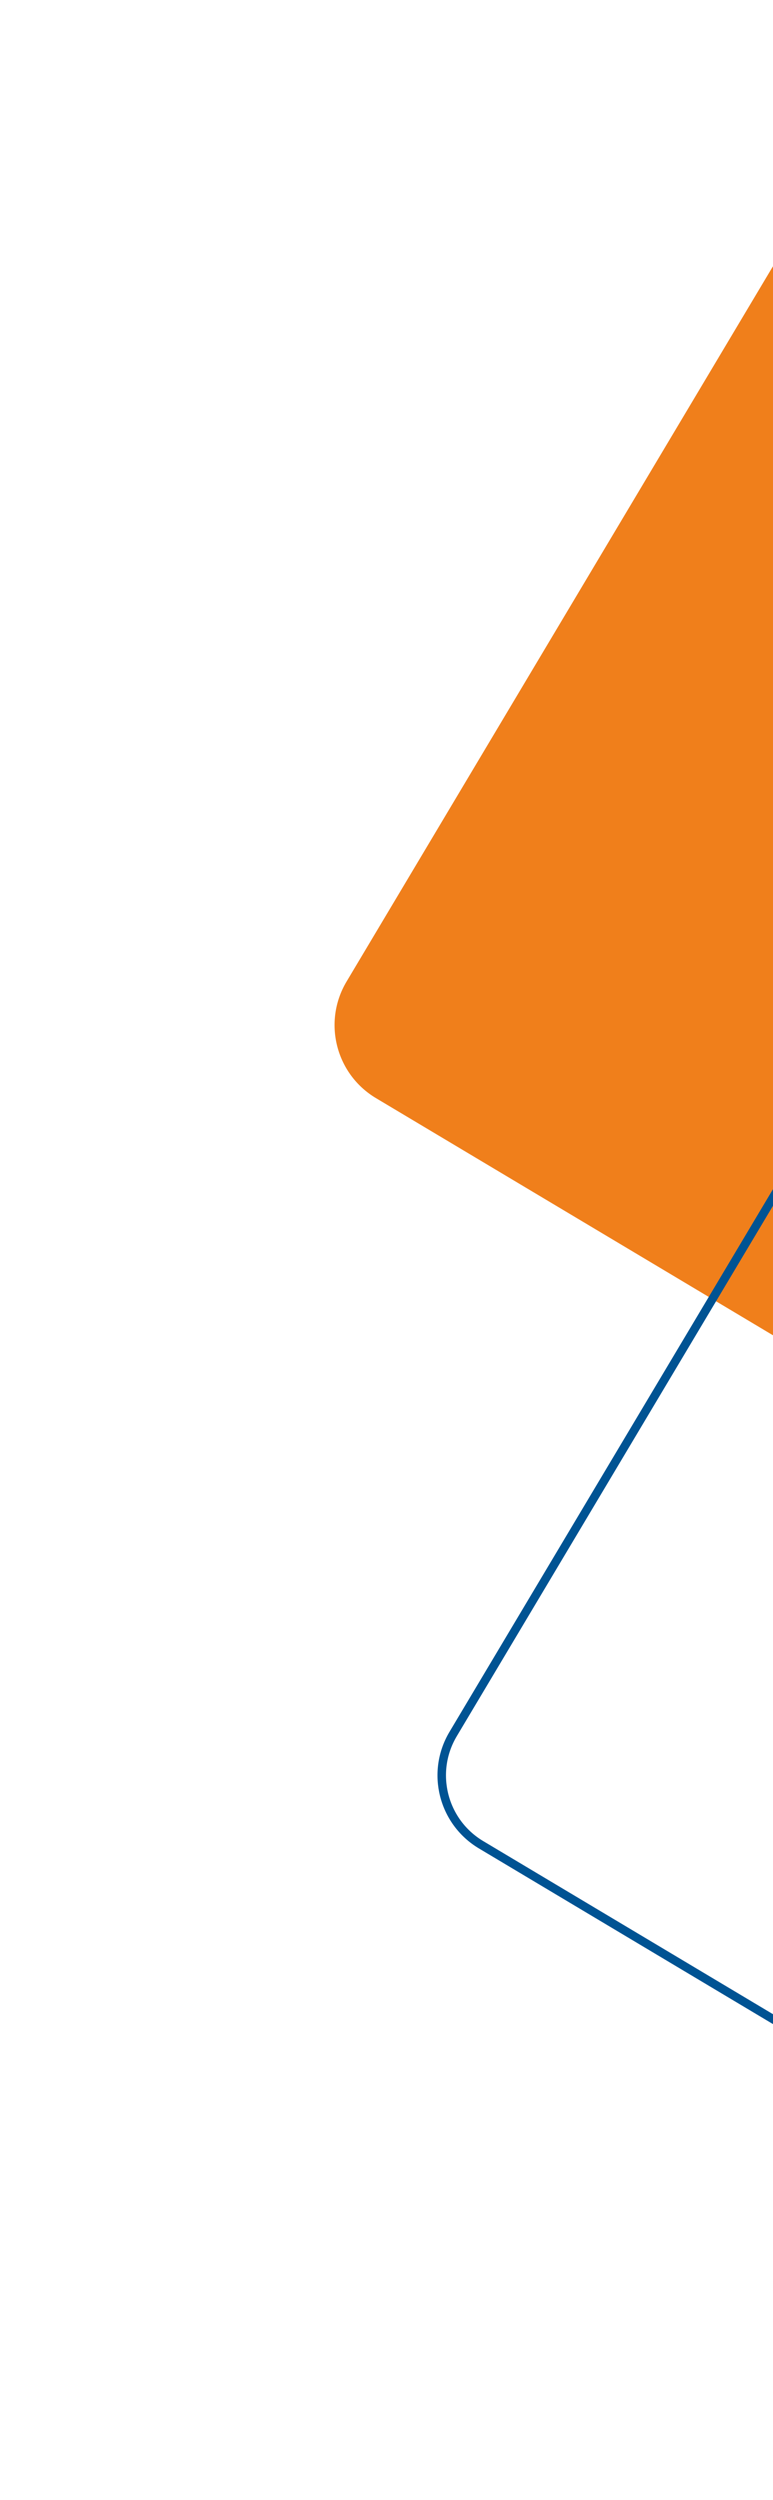 <?xml version="1.0" encoding="UTF-8"?> <svg xmlns="http://www.w3.org/2000/svg" width="182" height="588" viewBox="0 0 182 588" fill="none"> <g clip-path="url(#clip0)"> <path d="M349.167 390.529C343.506 400.015 331.229 403.116 321.744 397.455L88.525 258.285C79.04 252.625 75.939 240.347 81.599 230.861L221.699 -3.914C227.36 -13.4 239.638 -16.5 249.123 -10.84L482.341 128.331C491.827 133.991 494.927 146.268 489.267 155.754L349.167 390.529Z" fill="#F07F1B"></path> <path d="M113.271 433.895L282.191 534.697C291.202 540.074 302.866 537.129 308.243 528.118L409.751 358.014C415.128 349.003 412.183 337.339 403.172 331.961L234.251 231.16C225.24 225.782 213.576 228.728 208.199 237.739L106.691 407.843C101.314 416.854 104.26 428.518 113.271 433.895Z" stroke="#005393" stroke-width="2"></path> </g> <defs> <clipPath id="clip0"> <rect width="188" height="558" fill="white" transform="translate(0 46.034) rotate(-14.174)"></rect> </clipPath> </defs> </svg> 